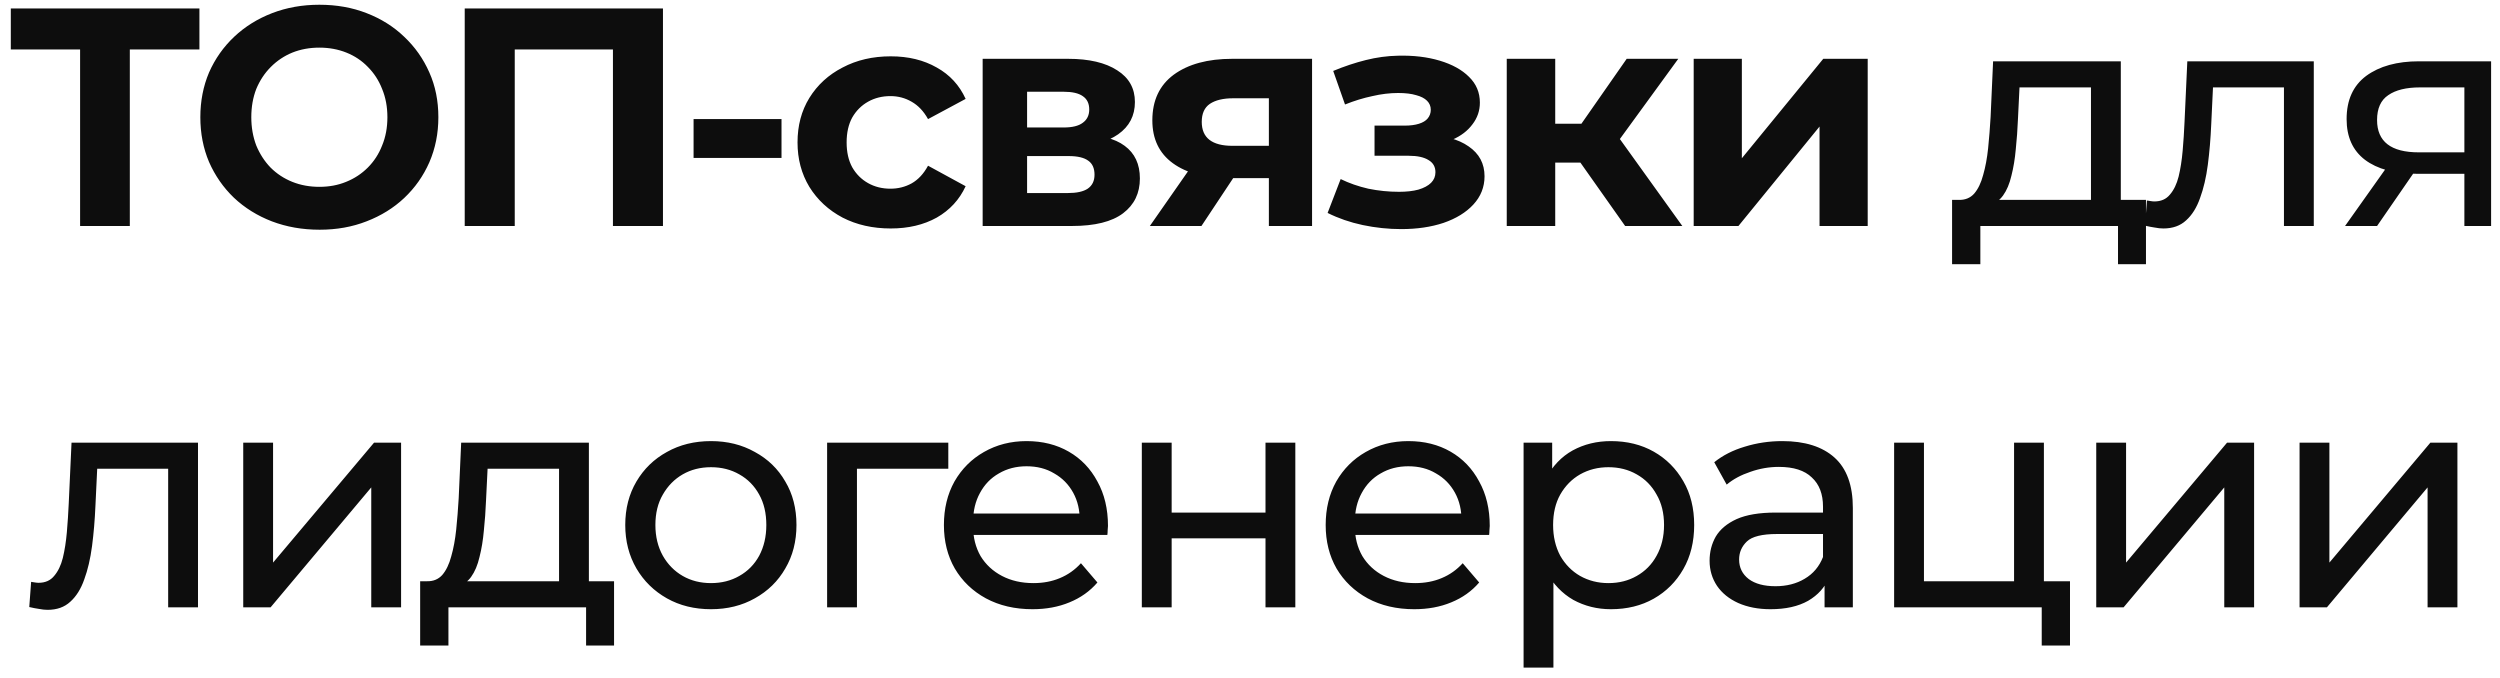 <?xml version="1.0" encoding="UTF-8"?> <svg xmlns="http://www.w3.org/2000/svg" width="177" height="48" viewBox="0 0 177 48" fill="none"><path d="M5.671 16V2.69L6.485 3.504H0.765V0.6H14.119V3.504H8.399L9.191 2.69V16H5.671ZM22.632 16.264C21.415 16.264 20.286 16.066 19.244 15.67C18.218 15.274 17.323 14.717 16.56 13.998C15.812 13.279 15.226 12.436 14.8 11.468C14.39 10.5 14.184 9.444 14.184 8.3C14.184 7.156 14.39 6.1 14.8 5.132C15.226 4.164 15.82 3.321 16.582 2.602C17.345 1.883 18.24 1.326 19.266 0.93C20.293 0.534 21.408 0.336 22.61 0.336C23.828 0.336 24.942 0.534 25.954 0.93C26.981 1.326 27.868 1.883 28.616 2.602C29.379 3.321 29.973 4.164 30.398 5.132C30.824 6.085 31.036 7.141 31.036 8.3C31.036 9.444 30.824 10.507 30.398 11.49C29.973 12.458 29.379 13.301 28.616 14.02C27.868 14.724 26.981 15.274 25.954 15.67C24.942 16.066 23.835 16.264 22.632 16.264ZM22.61 13.228C23.3 13.228 23.93 13.111 24.502 12.876C25.089 12.641 25.602 12.304 26.042 11.864C26.482 11.424 26.82 10.903 27.054 10.302C27.304 9.701 27.428 9.033 27.428 8.3C27.428 7.567 27.304 6.899 27.054 6.298C26.82 5.697 26.482 5.176 26.042 4.736C25.617 4.296 25.111 3.959 24.524 3.724C23.938 3.489 23.3 3.372 22.61 3.372C21.921 3.372 21.283 3.489 20.696 3.724C20.124 3.959 19.618 4.296 19.178 4.736C18.738 5.176 18.394 5.697 18.144 6.298C17.91 6.899 17.792 7.567 17.792 8.3C17.792 9.019 17.91 9.686 18.144 10.302C18.394 10.903 18.731 11.424 19.156 11.864C19.596 12.304 20.11 12.641 20.696 12.876C21.283 13.111 21.921 13.228 22.61 13.228ZM32.902 16V0.6H46.938V16H43.396V2.69L44.21 3.504H35.63L36.444 2.69V16H32.902ZM49.105 11.182V8.432H55.331V11.182H49.105ZM63.065 16.176C61.789 16.176 60.652 15.919 59.655 15.406C58.657 14.878 57.873 14.152 57.301 13.228C56.743 12.304 56.465 11.255 56.465 10.082C56.465 8.894 56.743 7.845 57.301 6.936C57.873 6.012 58.657 5.293 59.655 4.78C60.652 4.252 61.789 3.988 63.065 3.988C64.311 3.988 65.397 4.252 66.321 4.78C67.245 5.293 67.927 6.034 68.367 7.002L65.705 8.432C65.397 7.875 65.008 7.464 64.539 7.2C64.084 6.936 63.585 6.804 63.043 6.804C62.456 6.804 61.928 6.936 61.459 7.2C60.989 7.464 60.615 7.838 60.337 8.322C60.073 8.806 59.941 9.393 59.941 10.082C59.941 10.771 60.073 11.358 60.337 11.842C60.615 12.326 60.989 12.7 61.459 12.964C61.928 13.228 62.456 13.36 63.043 13.36C63.585 13.36 64.084 13.235 64.539 12.986C65.008 12.722 65.397 12.304 65.705 11.732L68.367 13.184C67.927 14.137 67.245 14.878 66.321 15.406C65.397 15.919 64.311 16.176 63.065 16.176ZM69.572 16V4.164H75.622C77.103 4.164 78.262 4.435 79.098 4.978C79.934 5.506 80.352 6.254 80.352 7.222C80.352 8.19 79.956 8.953 79.164 9.51C78.387 10.053 77.353 10.324 76.062 10.324L76.414 9.532C77.851 9.532 78.922 9.796 79.626 10.324C80.345 10.852 80.704 11.622 80.704 12.634C80.704 13.675 80.308 14.497 79.516 15.098C78.724 15.699 77.514 16 75.886 16H69.572ZM72.718 13.668H75.6C76.231 13.668 76.7 13.565 77.008 13.36C77.331 13.14 77.492 12.81 77.492 12.37C77.492 11.915 77.345 11.585 77.052 11.38C76.759 11.16 76.297 11.05 75.666 11.05H72.718V13.668ZM72.718 9.026H75.314C75.915 9.026 76.363 8.916 76.656 8.696C76.964 8.476 77.118 8.161 77.118 7.75C77.118 7.325 76.964 7.009 76.656 6.804C76.363 6.599 75.915 6.496 75.314 6.496H72.718V9.026ZM89.836 16V12.062L90.32 12.612H87.042C85.34 12.612 84.006 12.26 83.038 11.556C82.07 10.852 81.586 9.84 81.586 8.52C81.586 7.112 82.092 6.034 83.104 5.286C84.13 4.538 85.509 4.164 87.24 4.164H92.894V16H89.836ZM81.41 16L84.556 11.49H88.054L85.062 16H81.41ZM89.836 11.006V6.078L90.32 6.958H87.306C86.602 6.958 86.052 7.09 85.656 7.354C85.274 7.618 85.084 8.043 85.084 8.63C85.084 9.759 85.81 10.324 87.262 10.324H90.32L89.836 11.006ZM99.209 16.22C98.299 16.22 97.39 16.125 96.481 15.934C95.586 15.743 94.757 15.457 93.995 15.076L94.919 12.678C95.52 12.971 96.173 13.199 96.877 13.36C97.595 13.507 98.321 13.58 99.055 13.58C99.583 13.58 100.037 13.529 100.419 13.426C100.815 13.309 101.115 13.147 101.321 12.942C101.526 12.737 101.629 12.487 101.629 12.194C101.629 11.813 101.467 11.527 101.145 11.336C100.822 11.131 100.353 11.028 99.737 11.028H97.317V8.894H99.451C99.847 8.894 100.184 8.85 100.463 8.762C100.741 8.674 100.947 8.549 101.079 8.388C101.225 8.212 101.299 8.007 101.299 7.772C101.299 7.523 101.211 7.31 101.035 7.134C100.859 6.958 100.602 6.826 100.265 6.738C99.927 6.635 99.502 6.584 98.989 6.584C98.402 6.584 97.793 6.657 97.163 6.804C96.532 6.936 95.887 7.134 95.227 7.398L94.391 5.022C95.168 4.699 95.938 4.443 96.701 4.252C97.463 4.061 98.219 3.959 98.967 3.944C100.067 3.915 101.057 4.032 101.937 4.296C102.817 4.56 103.506 4.941 104.005 5.44C104.518 5.939 104.775 6.547 104.775 7.266C104.775 7.838 104.599 8.351 104.247 8.806C103.909 9.261 103.44 9.62 102.839 9.884C102.237 10.133 101.563 10.258 100.815 10.258L100.903 9.576C102.208 9.576 103.235 9.84 103.983 10.368C104.731 10.881 105.105 11.585 105.105 12.48C105.105 13.243 104.841 13.91 104.313 14.482C103.799 15.039 103.095 15.472 102.201 15.78C101.321 16.073 100.323 16.22 99.209 16.22ZM115.06 16L111.1 10.39L113.894 8.74L119.108 16H115.06ZM106.678 16V4.164H110.11V16H106.678ZM109.098 11.512V8.762H113.234V11.512H109.098ZM114.224 10.478L111.012 10.126L115.17 4.164H118.822L114.224 10.478ZM119.913 16V4.164H123.323V11.204L129.087 4.164H132.233V16H128.823V8.96L123.081 16H119.913ZM148.041 15.01V6.188H142.981L142.871 8.432C142.841 9.165 142.79 9.877 142.717 10.566C142.658 11.241 142.555 11.864 142.409 12.436C142.277 13.008 142.079 13.477 141.815 13.844C141.551 14.211 141.199 14.438 140.759 14.526L138.669 14.152C139.123 14.167 139.49 14.02 139.769 13.712C140.047 13.389 140.26 12.949 140.407 12.392C140.568 11.835 140.685 11.204 140.759 10.5C140.832 9.781 140.891 9.041 140.935 8.278L141.111 4.34H150.153V15.01H148.041ZM138.207 18.706V14.152H151.935V18.706H149.955V16H140.209V18.706H138.207ZM151.87 15.978L152.002 14.196C152.105 14.211 152.2 14.225 152.288 14.24C152.376 14.255 152.457 14.262 152.53 14.262C152.999 14.262 153.366 14.101 153.63 13.778C153.909 13.455 154.114 13.03 154.246 12.502C154.378 11.959 154.473 11.351 154.532 10.676C154.591 10.001 154.635 9.327 154.664 8.652L154.862 4.34H163.816V16H161.704V5.572L162.21 6.188H156.226L156.71 5.55L156.556 8.784C156.512 9.811 156.431 10.771 156.314 11.666C156.197 12.561 156.013 13.345 155.764 14.02C155.529 14.695 155.199 15.223 154.774 15.604C154.363 15.985 153.828 16.176 153.168 16.176C152.977 16.176 152.772 16.154 152.552 16.11C152.347 16.081 152.119 16.037 151.87 15.978ZM174.478 16V11.908L174.808 12.304H171.09C169.535 12.304 168.318 11.974 167.438 11.314C166.573 10.654 166.14 9.693 166.14 8.432C166.14 7.083 166.602 6.063 167.526 5.374C168.465 4.685 169.711 4.34 171.266 4.34H176.37V16H174.478ZM166.03 16L169.198 11.534H171.376L168.296 16H166.03ZM174.478 11.248V5.594L174.808 6.188H171.332C170.364 6.188 169.616 6.371 169.088 6.738C168.56 7.09 168.296 7.677 168.296 8.498C168.296 10.023 169.279 10.786 171.244 10.786H174.808L174.478 11.248ZM2.072 42.978L2.204 41.196C2.306 41.211 2.402 41.225 2.49 41.24C2.578 41.255 2.658 41.262 2.732 41.262C3.201 41.262 3.568 41.101 3.832 40.778C4.11 40.455 4.316 40.03 4.448 39.502C4.58 38.959 4.675 38.351 4.734 37.676C4.792 37.001 4.836 36.327 4.866 35.652L5.064 31.34H14.018V43H11.906V32.572L12.412 33.188H6.428L6.912 32.55L6.758 35.784C6.714 36.811 6.633 37.771 6.516 38.666C6.398 39.561 6.215 40.345 5.966 41.02C5.731 41.695 5.401 42.223 4.976 42.604C4.565 42.985 4.03 43.176 3.37 43.176C3.179 43.176 2.974 43.154 2.754 43.11C2.548 43.081 2.321 43.037 2.072 42.978ZM17.221 43V31.34H19.333V39.832L26.483 31.34H28.397V43H26.285V34.508L19.157 43H17.221ZM39.581 42.01V33.188H34.521L34.411 35.432C34.381 36.165 34.33 36.877 34.257 37.566C34.198 38.241 34.095 38.864 33.949 39.436C33.817 40.008 33.619 40.477 33.355 40.844C33.091 41.211 32.739 41.438 32.299 41.526L30.209 41.152C30.663 41.167 31.03 41.02 31.309 40.712C31.587 40.389 31.8 39.949 31.947 39.392C32.108 38.835 32.225 38.204 32.299 37.5C32.372 36.781 32.431 36.041 32.475 35.278L32.651 31.34H41.693V42.01H39.581ZM29.747 45.706V41.152H43.475V45.706H41.495V43H31.749V45.706H29.747ZM50.34 43.132C49.167 43.132 48.126 42.875 47.216 42.362C46.307 41.849 45.588 41.145 45.06 40.25C44.532 39.341 44.268 38.314 44.268 37.17C44.268 36.011 44.532 34.985 45.06 34.09C45.588 33.195 46.307 32.499 47.216 32C48.126 31.487 49.167 31.23 50.34 31.23C51.499 31.23 52.533 31.487 53.442 32C54.366 32.499 55.085 33.195 55.598 34.09C56.126 34.97 56.39 35.997 56.39 37.17C56.39 38.329 56.126 39.355 55.598 40.25C55.085 41.145 54.366 41.849 53.442 42.362C52.533 42.875 51.499 43.132 50.34 43.132ZM50.34 41.284C51.088 41.284 51.755 41.115 52.342 40.778C52.944 40.441 53.413 39.964 53.75 39.348C54.087 38.717 54.256 37.991 54.256 37.17C54.256 36.334 54.087 35.615 53.75 35.014C53.413 34.398 52.944 33.921 52.342 33.584C51.755 33.247 51.088 33.078 50.34 33.078C49.592 33.078 48.925 33.247 48.338 33.584C47.752 33.921 47.282 34.398 46.93 35.014C46.578 35.615 46.402 36.334 46.402 37.17C46.402 37.991 46.578 38.717 46.93 39.348C47.282 39.964 47.752 40.441 48.338 40.778C48.925 41.115 49.592 41.284 50.34 41.284ZM58.56 43V31.34H67.14V33.188H60.166L60.672 32.704V43H58.56ZM73.099 43.132C71.852 43.132 70.752 42.875 69.799 42.362C68.86 41.849 68.126 41.145 67.599 40.25C67.085 39.355 66.829 38.329 66.829 37.17C66.829 36.011 67.078 34.985 67.576 34.09C68.09 33.195 68.787 32.499 69.666 32C70.561 31.487 71.566 31.23 72.68 31.23C73.81 31.23 74.807 31.479 75.672 31.978C76.538 32.477 77.213 33.181 77.697 34.09C78.195 34.985 78.445 36.033 78.445 37.236C78.445 37.324 78.437 37.427 78.422 37.544C78.422 37.661 78.415 37.771 78.4 37.874H68.478V36.356H77.3L76.442 36.884C76.457 36.136 76.303 35.469 75.981 34.882C75.658 34.295 75.21 33.841 74.638 33.518C74.081 33.181 73.428 33.012 72.68 33.012C71.947 33.012 71.294 33.181 70.722 33.518C70.15 33.841 69.703 34.303 69.38 34.904C69.058 35.491 68.897 36.165 68.897 36.928V37.28C68.897 38.057 69.073 38.754 69.424 39.37C69.791 39.971 70.297 40.441 70.942 40.778C71.588 41.115 72.329 41.284 73.165 41.284C73.854 41.284 74.477 41.167 75.034 40.932C75.606 40.697 76.105 40.345 76.531 39.876L77.697 41.24C77.168 41.856 76.508 42.325 75.716 42.648C74.939 42.971 74.067 43.132 73.099 43.132ZM80.841 43V31.34H82.953V36.29H89.597V31.34H91.709V43H89.597V38.116H82.953V43H80.841ZM100.128 43.132C98.881 43.132 97.781 42.875 96.828 42.362C95.889 41.849 95.156 41.145 94.627 40.25C94.114 39.355 93.858 38.329 93.858 37.17C93.858 36.011 94.107 34.985 94.606 34.09C95.119 33.195 95.816 32.499 96.695 32C97.59 31.487 98.595 31.23 99.71 31.23C100.839 31.23 101.836 31.479 102.702 31.978C103.567 32.477 104.242 33.181 104.726 34.09C105.224 34.985 105.474 36.033 105.474 37.236C105.474 37.324 105.466 37.427 105.452 37.544C105.452 37.661 105.444 37.771 105.43 37.874H95.507V36.356H104.33L103.472 36.884C103.486 36.136 103.332 35.469 103.01 34.882C102.687 34.295 102.24 33.841 101.668 33.518C101.11 33.181 100.458 33.012 99.71 33.012C98.976 33.012 98.323 33.181 97.751 33.518C97.18 33.841 96.732 34.303 96.409 34.904C96.087 35.491 95.925 36.165 95.925 36.928V37.28C95.925 38.057 96.102 38.754 96.454 39.37C96.82 39.971 97.326 40.441 97.972 40.778C98.617 41.115 99.358 41.284 100.194 41.284C100.883 41.284 101.506 41.167 102.064 40.932C102.636 40.697 103.134 40.345 103.56 39.876L104.726 41.24C104.198 41.856 103.538 42.325 102.746 42.648C101.968 42.971 101.096 43.132 100.128 43.132ZM114.052 43.132C113.084 43.132 112.197 42.912 111.39 42.472C110.598 42.017 109.96 41.35 109.476 40.47C109.007 39.59 108.772 38.49 108.772 37.17C108.772 35.85 108.999 34.75 109.454 33.87C109.923 32.99 110.554 32.33 111.346 31.89C112.153 31.45 113.055 31.23 114.052 31.23C115.196 31.23 116.208 31.479 117.088 31.978C117.968 32.477 118.665 33.173 119.178 34.068C119.691 34.948 119.948 35.982 119.948 37.17C119.948 38.358 119.691 39.399 119.178 40.294C118.665 41.189 117.968 41.885 117.088 42.384C116.208 42.883 115.196 43.132 114.052 43.132ZM107.87 47.268V31.34H109.894V34.486L109.762 37.192L109.982 39.898V47.268H107.87ZM113.876 41.284C114.624 41.284 115.291 41.115 115.878 40.778C116.479 40.441 116.949 39.964 117.286 39.348C117.638 38.717 117.814 37.991 117.814 37.17C117.814 36.334 117.638 35.615 117.286 35.014C116.949 34.398 116.479 33.921 115.878 33.584C115.291 33.247 114.624 33.078 113.876 33.078C113.143 33.078 112.475 33.247 111.874 33.584C111.287 33.921 110.818 34.398 110.466 35.014C110.129 35.615 109.96 36.334 109.96 37.17C109.96 37.991 110.129 38.717 110.466 39.348C110.818 39.964 111.287 40.441 111.874 40.778C112.475 41.115 113.143 41.284 113.876 41.284ZM129.179 43V40.536L129.069 40.074V35.872C129.069 34.977 128.805 34.288 128.277 33.804C127.764 33.305 126.986 33.056 125.945 33.056C125.256 33.056 124.581 33.173 123.921 33.408C123.261 33.628 122.704 33.929 122.249 34.31L121.369 32.726C121.97 32.242 122.689 31.875 123.525 31.626C124.376 31.362 125.263 31.23 126.187 31.23C127.786 31.23 129.018 31.619 129.883 32.396C130.748 33.173 131.181 34.361 131.181 35.96V43H129.179ZM125.351 43.132C124.486 43.132 123.723 42.985 123.063 42.692C122.418 42.399 121.919 41.995 121.567 41.482C121.215 40.954 121.039 40.36 121.039 39.7C121.039 39.069 121.186 38.497 121.479 37.984C121.787 37.471 122.278 37.06 122.953 36.752C123.642 36.444 124.566 36.29 125.725 36.29H129.421V37.808H125.813C124.757 37.808 124.046 37.984 123.679 38.336C123.312 38.688 123.129 39.113 123.129 39.612C123.129 40.184 123.356 40.646 123.811 40.998C124.266 41.335 124.896 41.504 125.703 41.504C126.495 41.504 127.184 41.328 127.771 40.976C128.372 40.624 128.805 40.111 129.069 39.436L129.487 40.888C129.208 41.577 128.717 42.127 128.013 42.538C127.309 42.934 126.422 43.132 125.351 43.132ZM134.104 43V31.34H136.216V41.152H142.596V31.34H144.708V43H134.104ZM144.554 45.706V42.89L145.082 43H142.596V41.152H146.556V45.706H144.554ZM148.414 43V31.34H150.526V39.832L157.676 31.34H159.59V43H157.478V34.508L150.35 43H148.414ZM162.809 43V31.34H164.921V39.832L172.071 31.34H173.985V43H171.873V34.508L164.745 43H162.809Z" fill="#0D0D0D"></path></svg> 